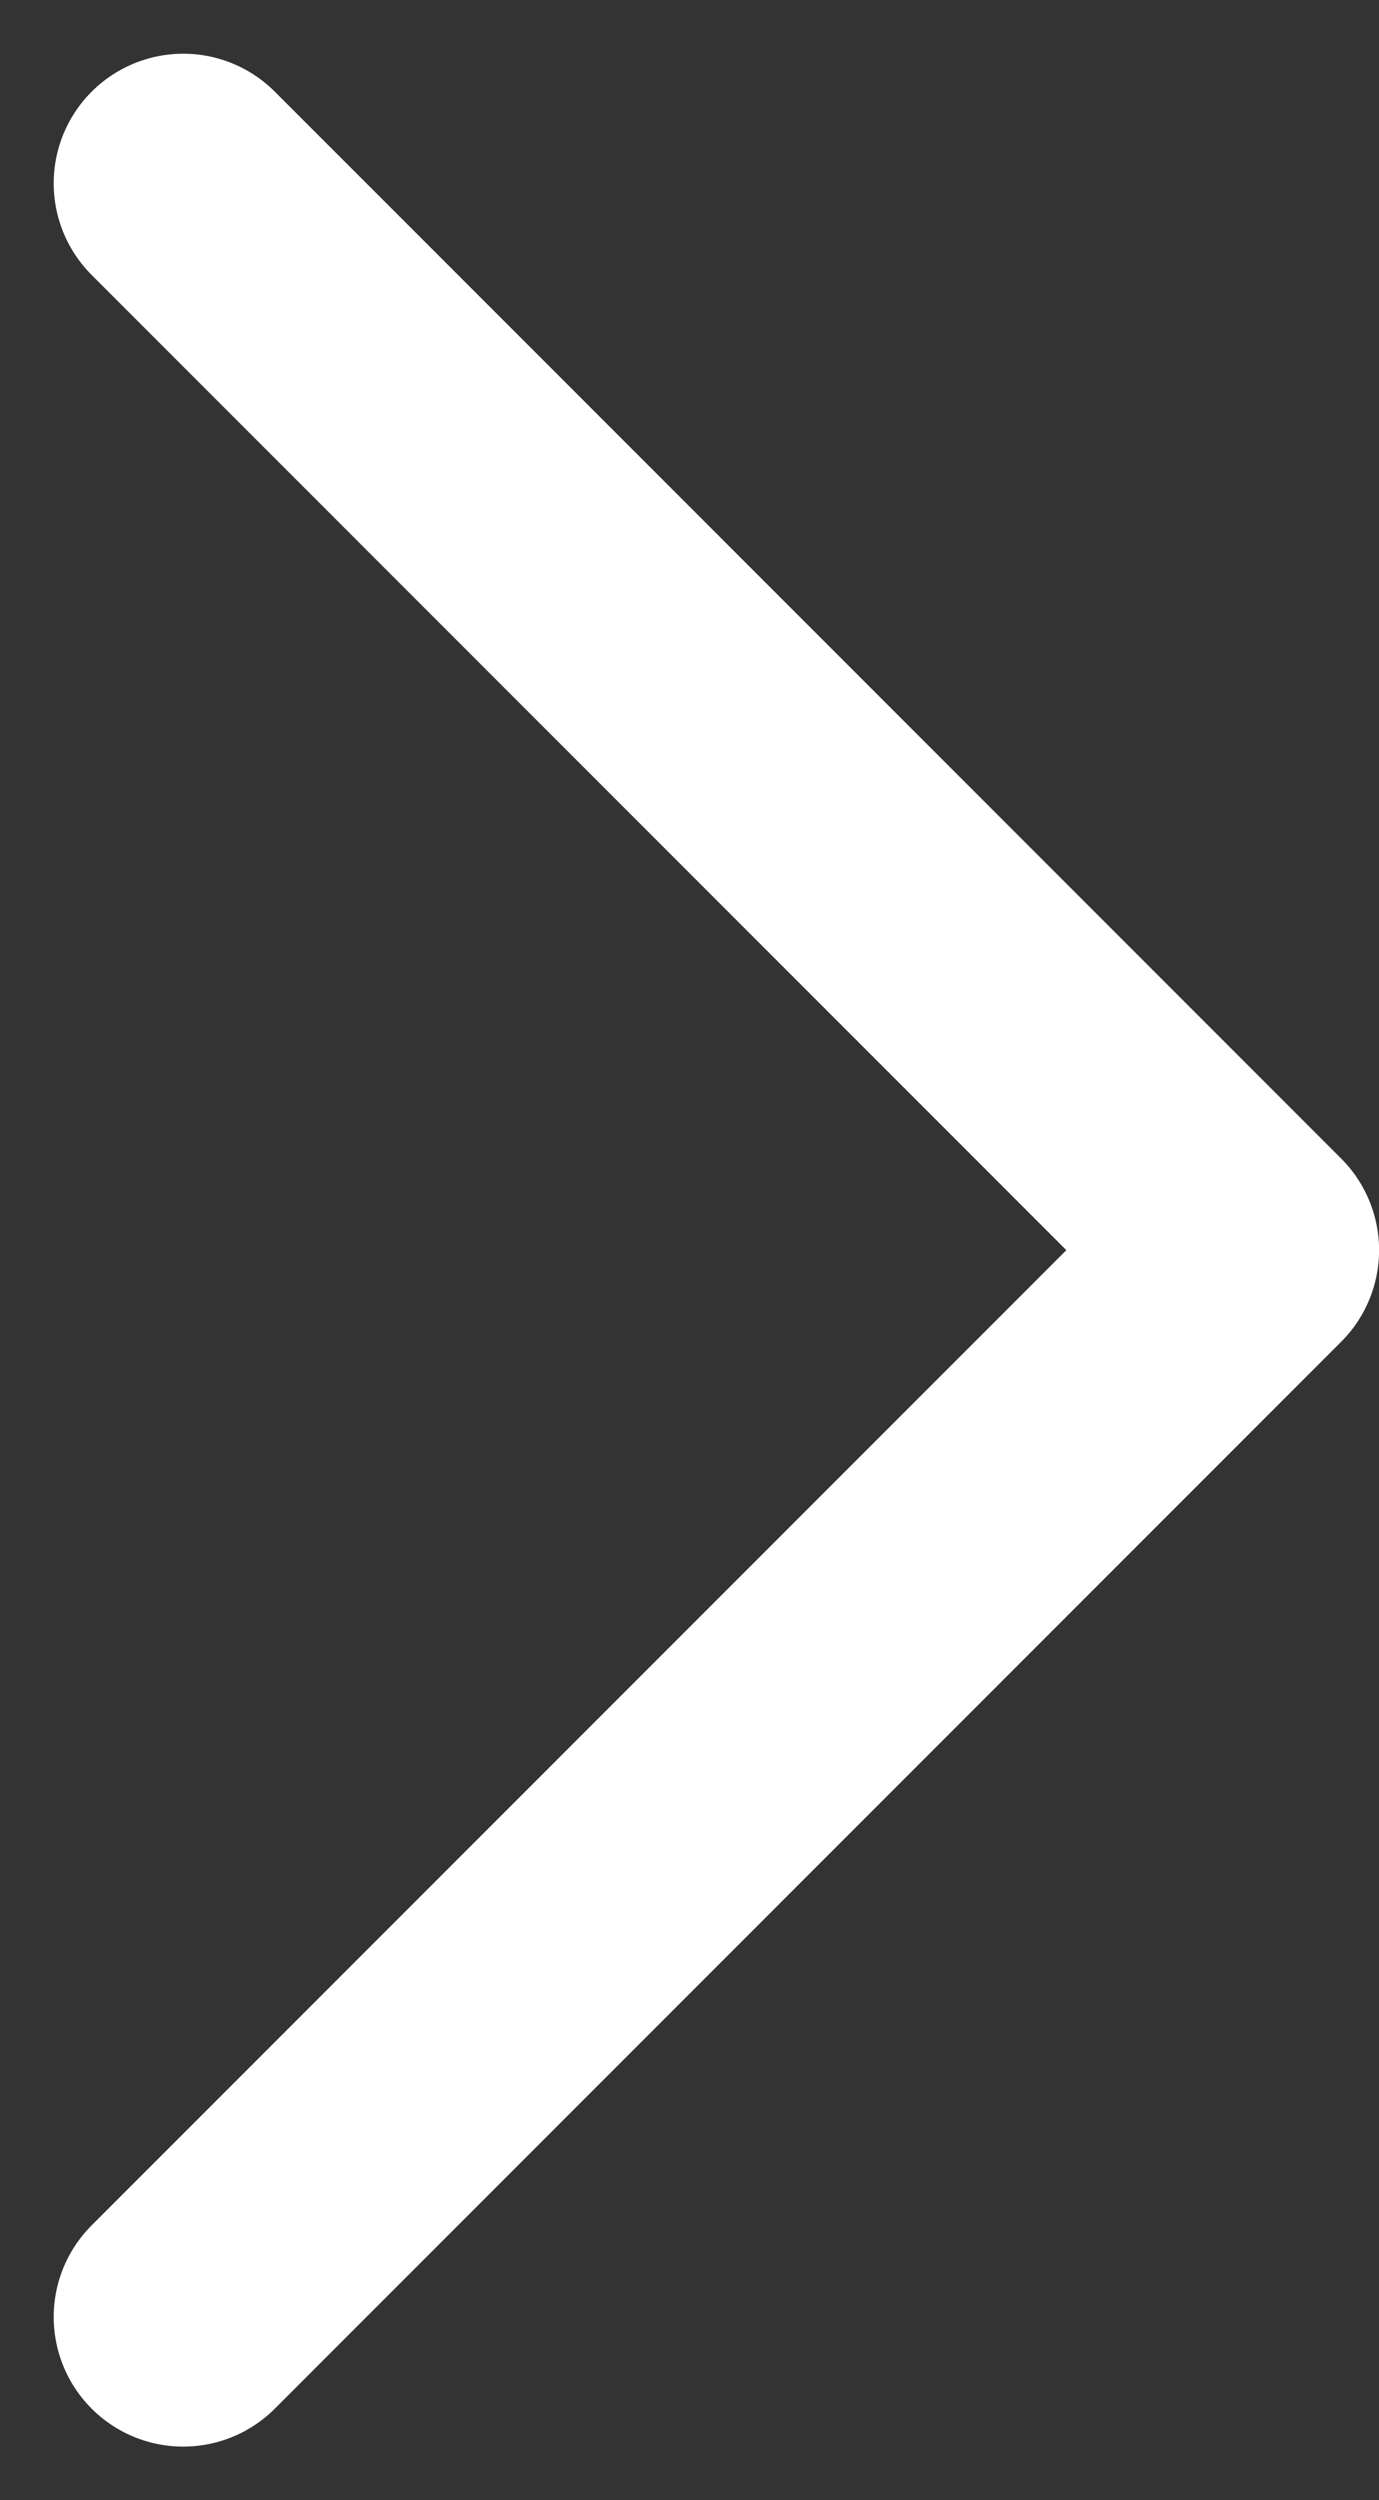 <svg height="16.079" viewBox="0 0 8.873 16.079" width="8.873" xmlns="http://www.w3.org/2000/svg"><rect x="0" y="0" width="8.873" height="16.079" fill="#333333" stroke="none"/><path d="m7.5 18.722 6.861-6.861-6.861-6.861" fill="none" stroke="#fff" stroke-linecap="round" stroke-linejoin="round" stroke-width="1.667" transform="translate(-6.321 -3.821)"/></svg>